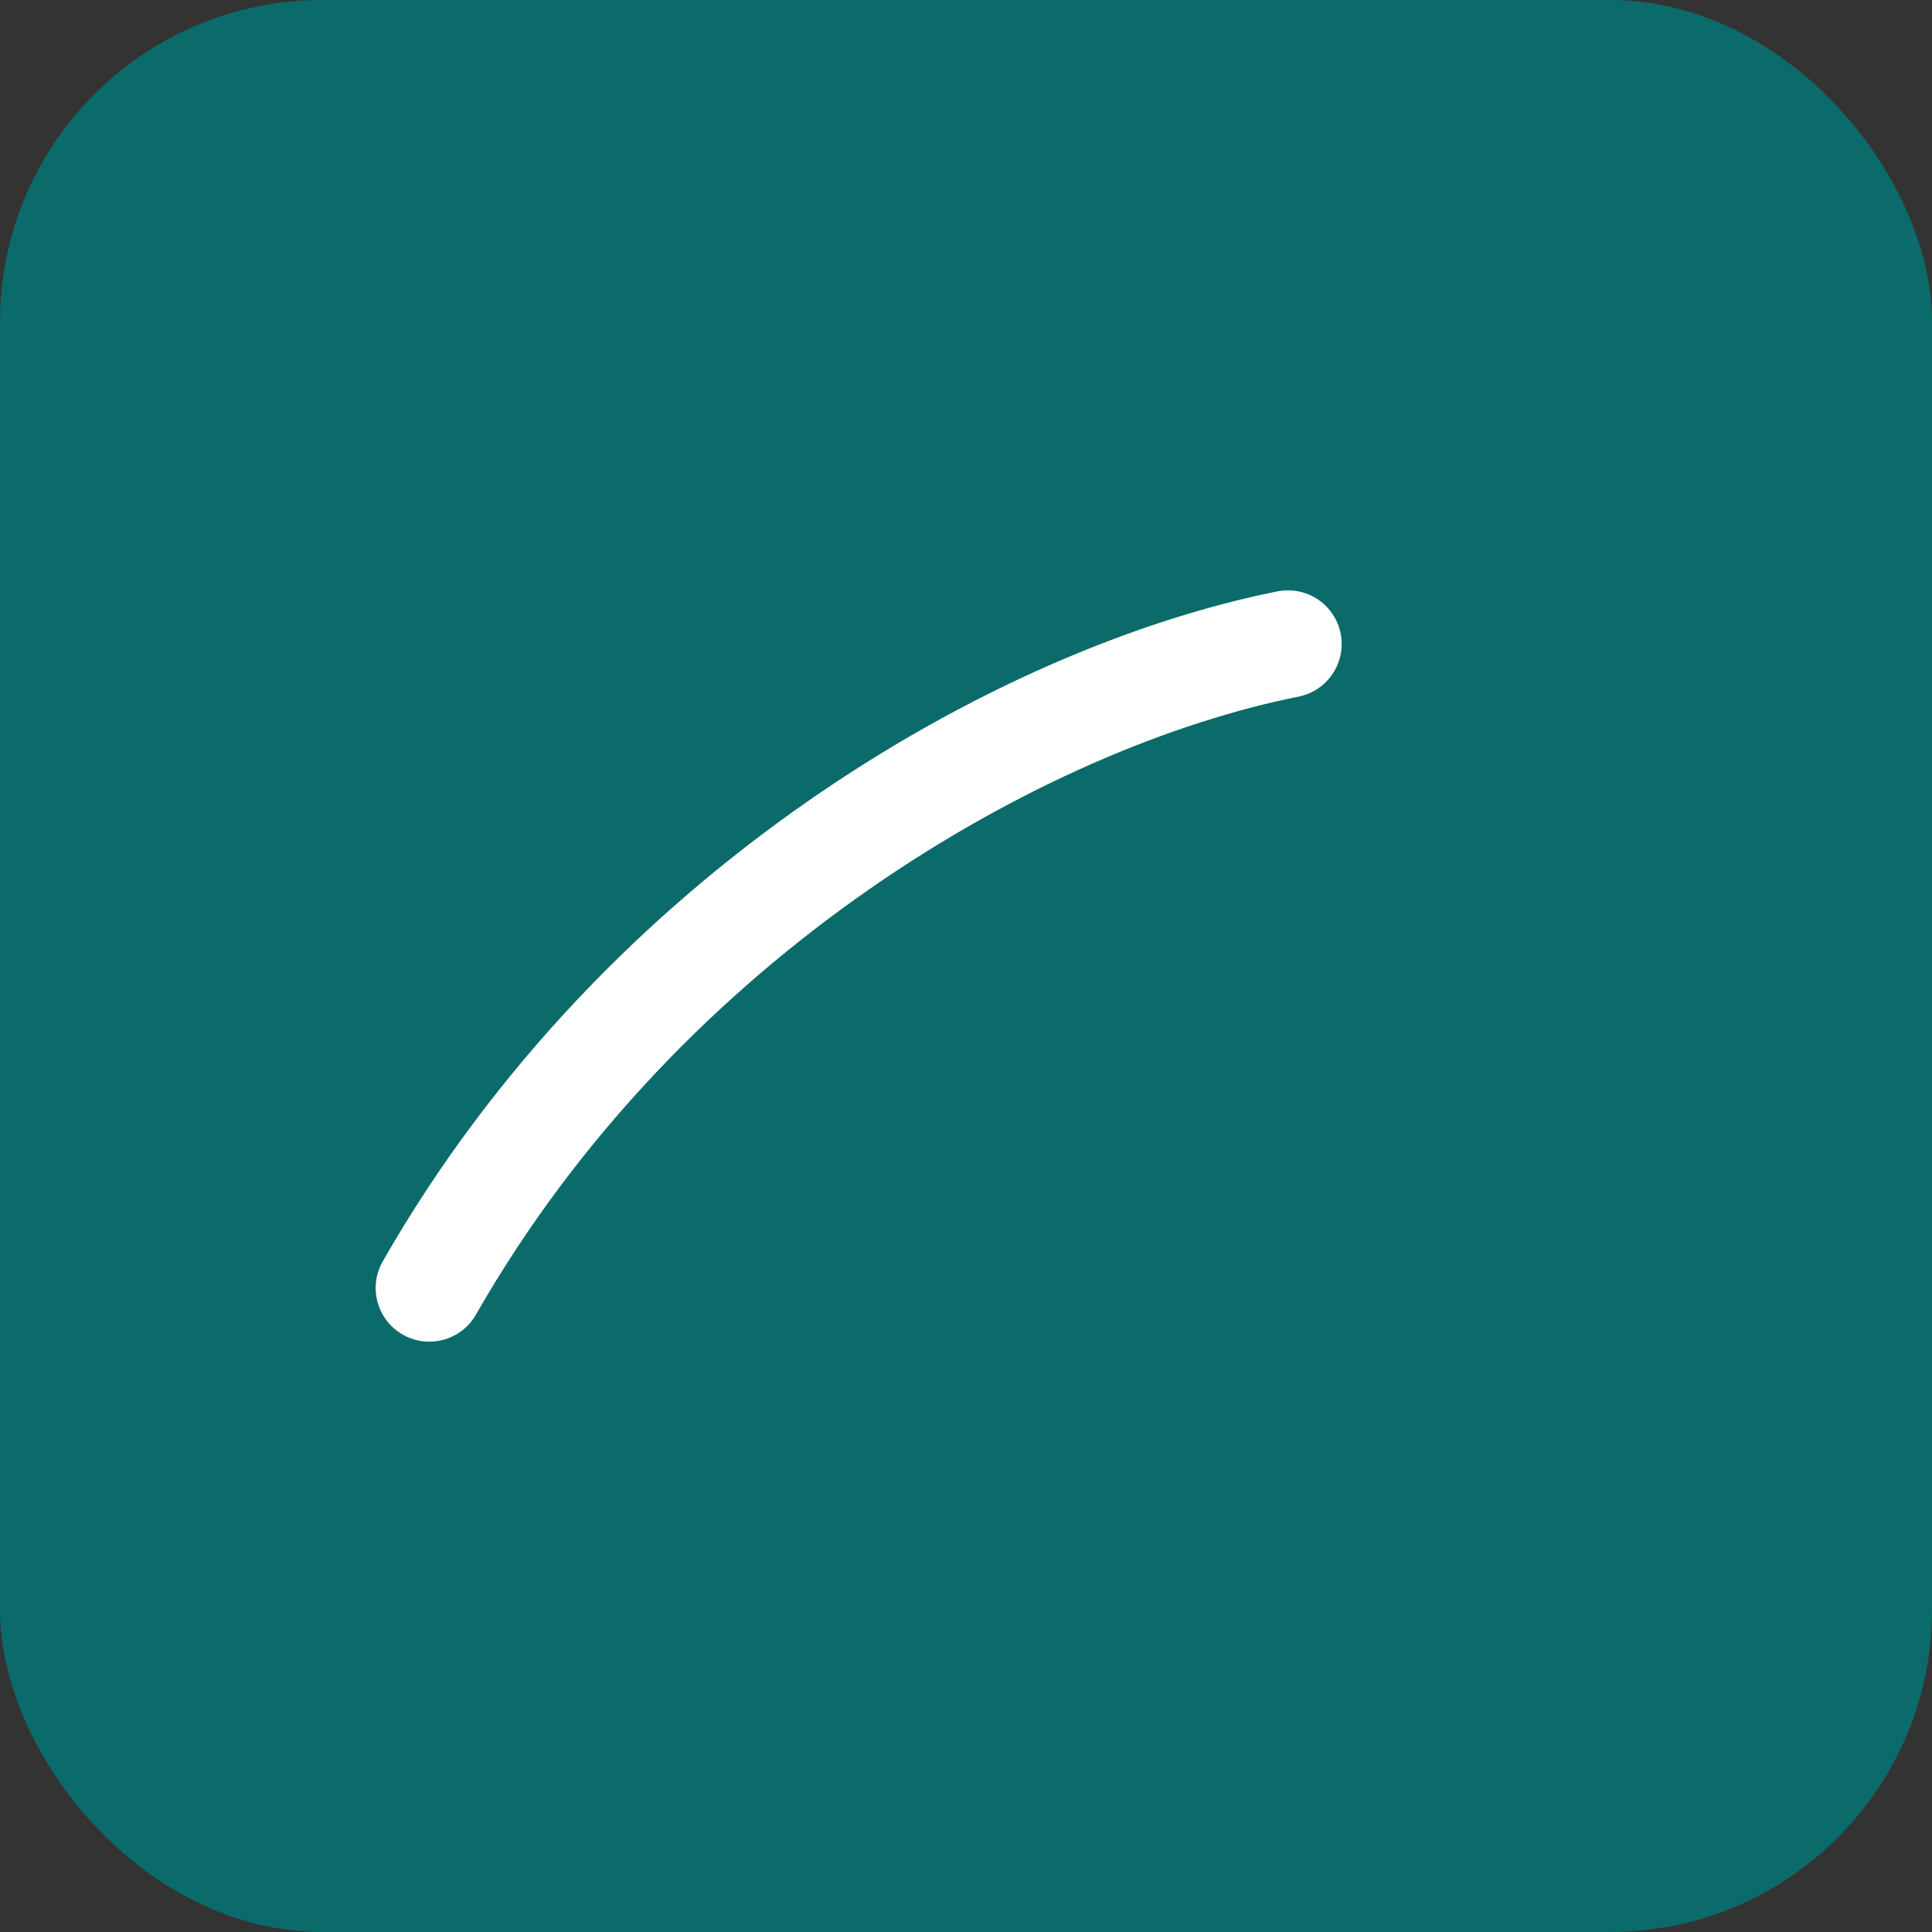 <svg xmlns="http://www.w3.org/2000/svg" viewBox="0 0 36 36"><rect x="0" y="0" width="36" height="36" fill="#333333" stroke="none"/><rect rx="6" width="36" height="36" fill="#0b6b6b"/><path d="M8 24c4-7 11-11 16-12" stroke="#fff" stroke-width="2" fill="none" stroke-linecap="round"/></svg>